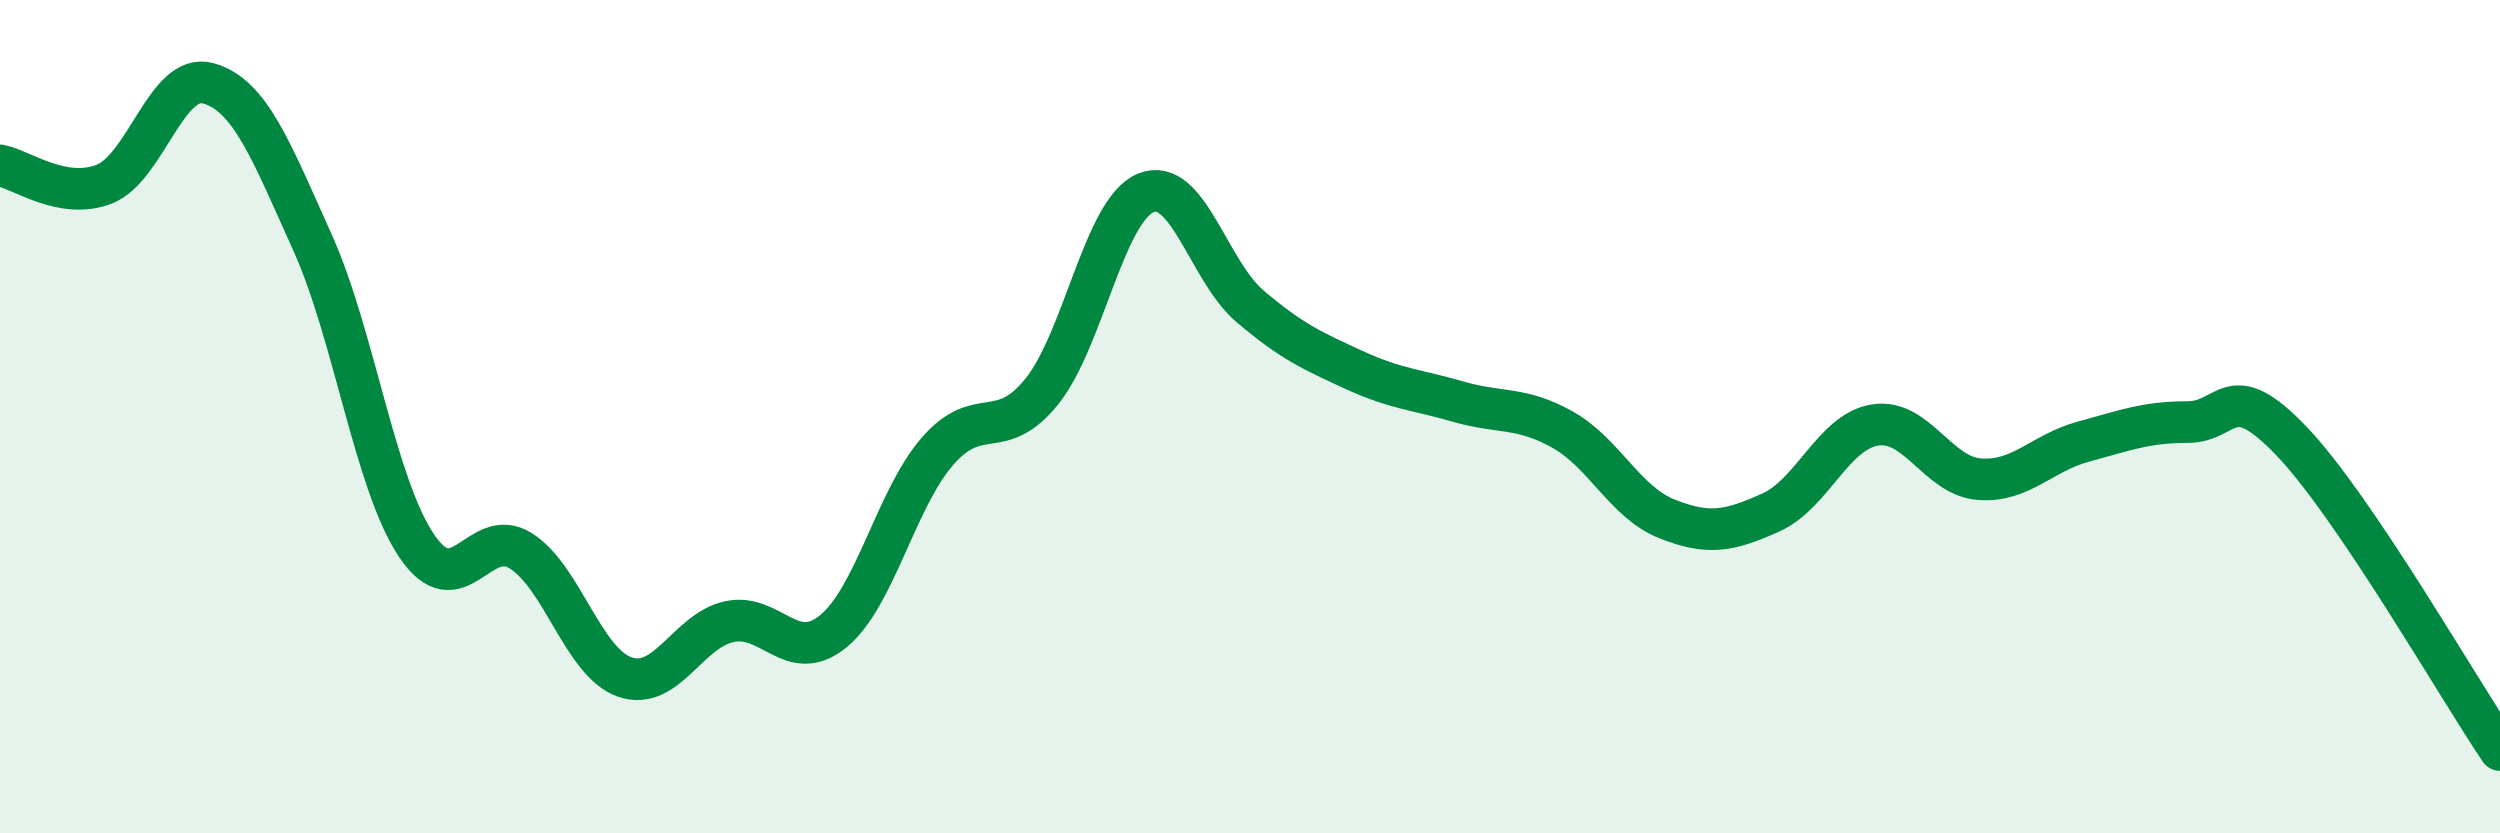 
    <svg width="60" height="20" viewBox="0 0 60 20" xmlns="http://www.w3.org/2000/svg">
      <path
        d="M 0,3.97 C 0.5,4.06 1.5,4.81 2.5,4.42 C 3.5,4.03 4,1.72 5,2 C 6,2.28 6.5,3.6 7.5,5.82 C 8.5,8.04 9,11.62 10,13.1 C 11,14.58 11.5,12.59 12.5,13.22 C 13.5,13.85 14,15.91 15,16.25 C 16,16.59 16.5,15.14 17.5,14.92 C 18.5,14.7 19,15.97 20,15.15 C 21,14.33 21.5,11.98 22.5,10.83 C 23.5,9.68 24,10.64 25,9.4 C 26,8.16 26.5,5.04 27.5,4.63 C 28.5,4.22 29,6.5 30,7.35 C 31,8.2 31.5,8.42 32.5,8.88 C 33.5,9.34 34,9.35 35,9.64 C 36,9.93 36.5,9.75 37.5,10.31 C 38.5,10.87 39,12.05 40,12.45 C 41,12.85 41.5,12.75 42.5,12.3 C 43.5,11.85 44,10.36 45,10.2 C 46,10.04 46.5,11.42 47.5,11.5 C 48.5,11.58 49,10.87 50,10.6 C 51,10.33 51.5,10.13 52.5,10.13 C 53.5,10.13 53.5,9.02 55,10.59 C 56.5,12.16 59,16.52 60,18L60 20L0 20Z"
        fill="#008740"
        opacity="0.1"
        stroke-linecap="round"
        stroke-linejoin="round"
      />
      <path
        d="M 0,3.97 C 0.5,4.06 1.5,4.81 2.5,4.42 C 3.5,4.03 4,1.72 5,2 C 6,2.28 6.5,3.6 7.5,5.82 C 8.5,8.04 9,11.62 10,13.1 C 11,14.58 11.5,12.59 12.5,13.22 C 13.5,13.85 14,15.91 15,16.25 C 16,16.59 16.5,15.14 17.5,14.92 C 18.5,14.7 19,15.97 20,15.15 C 21,14.33 21.5,11.98 22.5,10.83 C 23.5,9.68 24,10.64 25,9.4 C 26,8.16 26.5,5.04 27.5,4.63 C 28.5,4.22 29,6.5 30,7.35 C 31,8.2 31.5,8.42 32.5,8.88 C 33.5,9.34 34,9.35 35,9.64 C 36,9.93 36.5,9.75 37.5,10.31 C 38.5,10.87 39,12.05 40,12.45 C 41,12.85 41.5,12.75 42.5,12.3 C 43.5,11.85 44,10.36 45,10.2 C 46,10.04 46.5,11.42 47.5,11.5 C 48.5,11.58 49,10.87 50,10.6 C 51,10.33 51.5,10.13 52.5,10.13 C 53.5,10.13 53.5,9.02 55,10.59 C 56.5,12.16 59,16.52 60,18"
        stroke="#008740"
        stroke-width="1"
        fill="none"
        stroke-linecap="round"
        stroke-linejoin="round"
      />
    </svg>
  